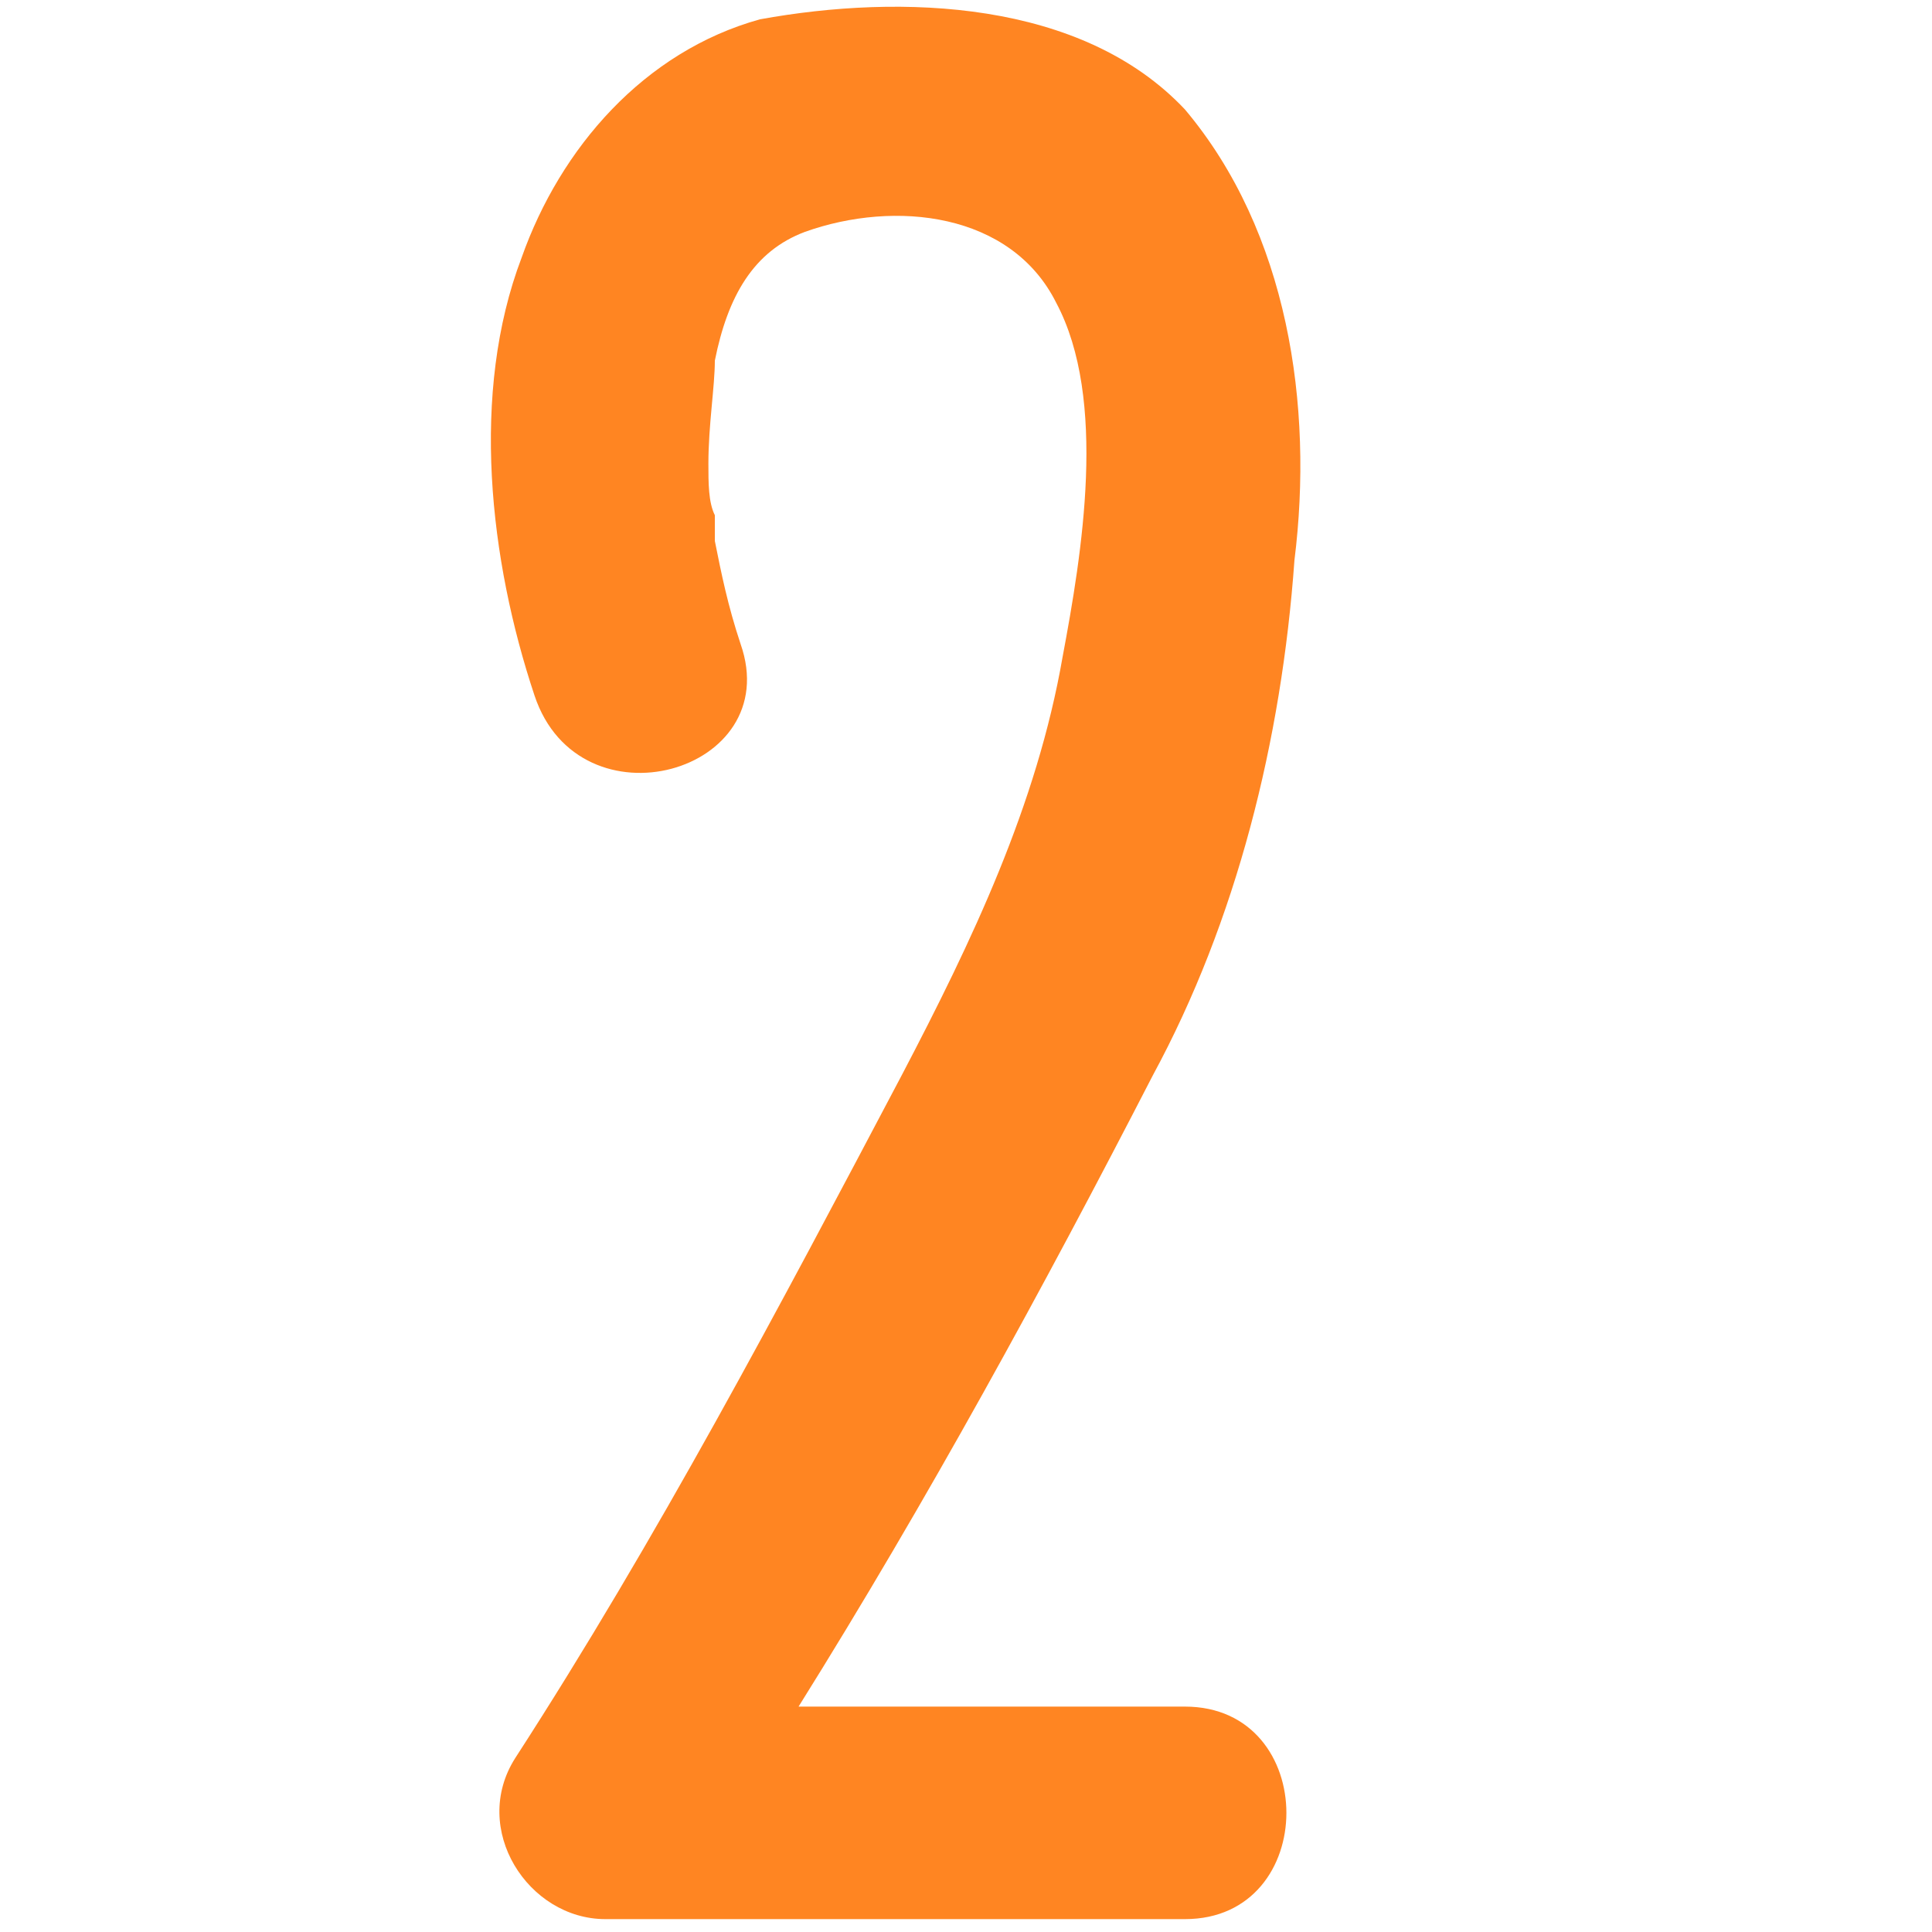<?xml version="1.0" encoding="utf-8"?>
<!-- Generator: Adobe Illustrator 22.1.0, SVG Export Plug-In . SVG Version: 6.00 Build 0)  -->
<svg version="1.1" id="Layer_1" xmlns="http://www.w3.org/2000/svg" xmlns:xlink="http://www.w3.org/1999/xlink" x="0px" y="0px"
	 width="30px" height="30px" viewBox="0 0 30 30" style="enable-background:new 0 0 30 30;" xml:space="preserve">
<style type="text/css">
	.st0{fill:#FF8522;}
</style>
<path class="st0" d="M17.9,16.7c-1.7,3.3-3.5,6.6-5.5,9.8c2,0,4,0,6,0c2.1,0,2.1,3.3,0,3.3c-3,0-6,0-9,0c-1.2,0-2.1-1.4-1.4-2.5
	c2.2-3.4,4.1-7,6-10.6c1.1-2.1,2.1-4.2,2.5-6.5c0.3-1.6,0.7-4-0.1-5.5c-0.7-1.4-2.5-1.6-3.9-1.1c-0.8,0.3-1.2,1-1.4,2
	c0,0.4-0.1,1-0.1,1.6c0,0.3,0,0.6,0.1,0.8c0,0,0,0,0,0.1v0c0,0.1,0,0.2,0,0.3c0.1,0.5,0.2,1,0.4,1.6c0.7,2-2.5,2.9-3.2,0.8
	c-0.7-2.1-1-4.7-0.2-6.8c0.6-1.7,1.9-3.2,3.7-3.7C14-0.1,16.8,0,18.4,1.7c1.6,1.9,2,4.6,1.7,7C19.9,11.5,19.2,14.3,17.9,16.7z"/>
</svg>
